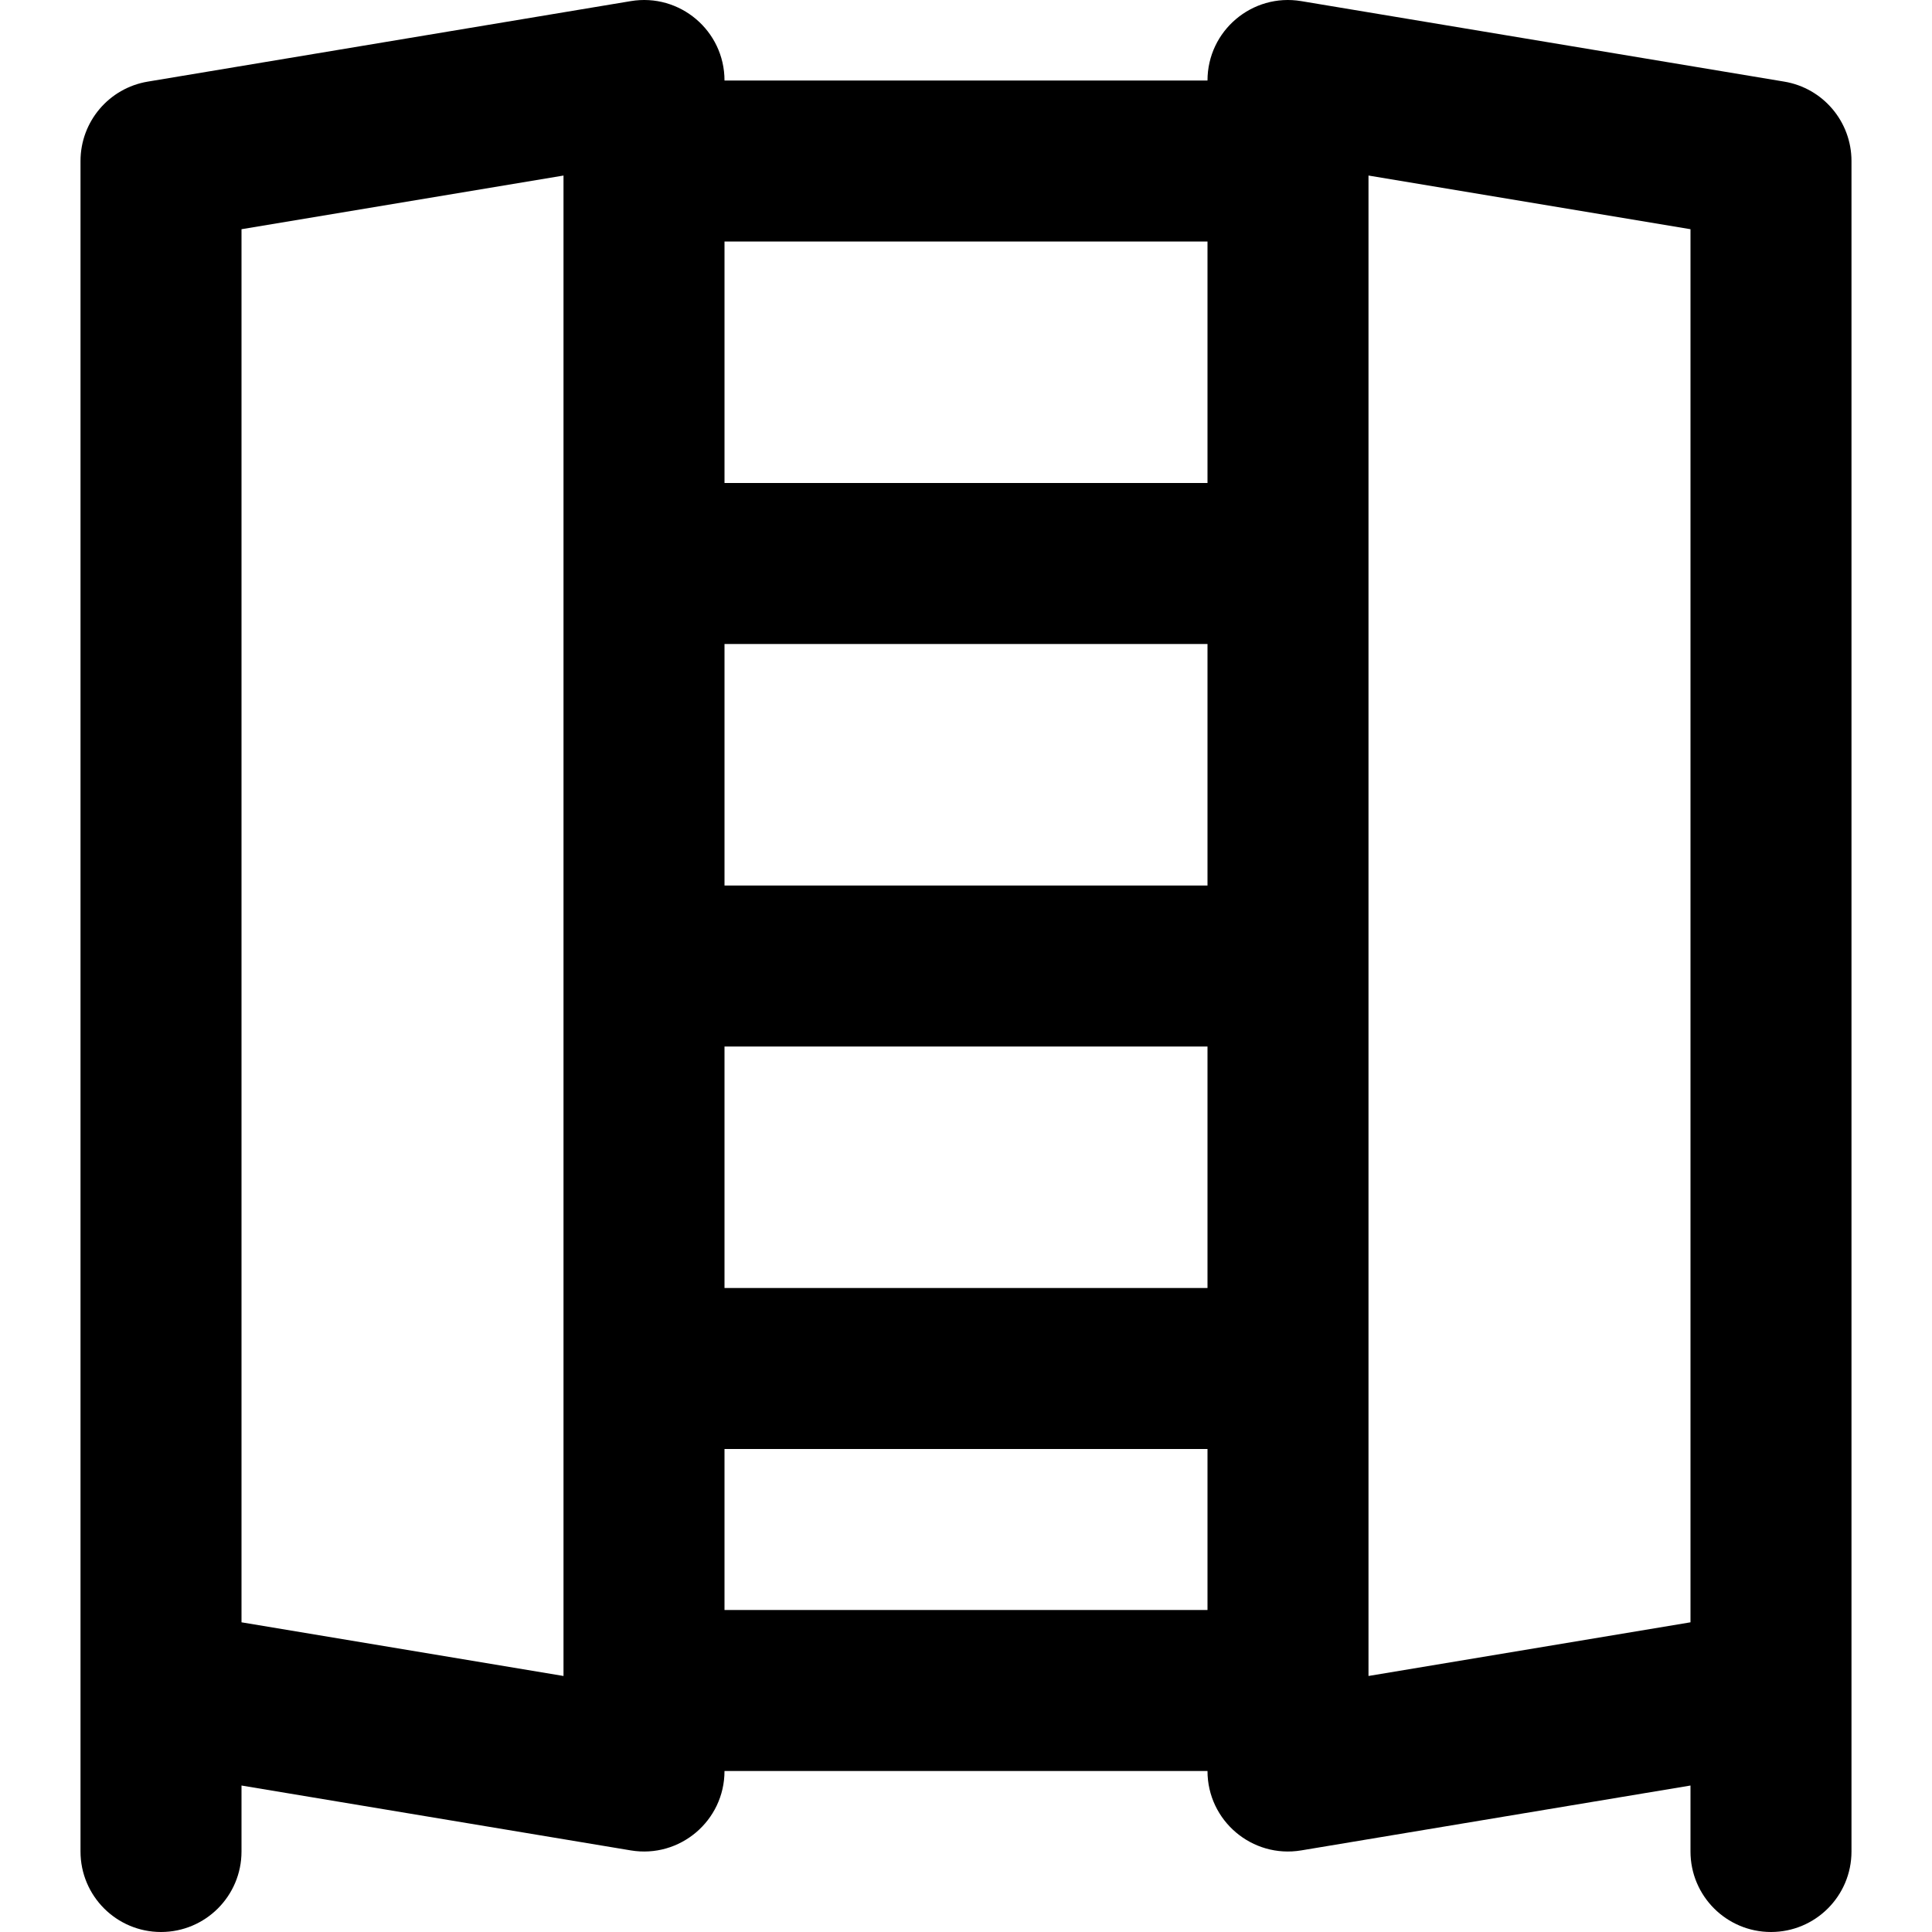 <?xml version="1.0" encoding="iso-8859-1"?>
<!-- Uploaded to: SVG Repo, www.svgrepo.com, Generator: SVG Repo Mixer Tools -->
<svg fill="#000000" height="800px" width="800px" version="1.1" id="Layer_1" xmlns="http://www.w3.org/2000/svg" xmlns:xlink="http://www.w3.org/1999/xlink" 
	 viewBox="0 0 512.005 512.005" xml:space="preserve">
<g>
	<g>
		<path d="M472.843,21.629l-128-21.333c-13.003-2.167-24.841,7.86-24.841,21.043h-128c0-13.183-11.837-23.21-24.841-21.043
			l-128,21.333c-10.287,1.714-17.826,10.615-17.826,21.043v405.333v42.667c0,11.782,9.551,21.333,21.333,21.333
			c11.782,0,21.333-9.551,21.333-21.333v-17.484l103.159,17.193c13.003,2.167,24.841-7.86,24.841-21.043h128
			c0,13.183,11.837,23.21,24.841,21.043l103.159-17.193v17.484c0,11.782,9.551,21.333,21.333,21.333
			c11.782,0,21.333-9.551,21.333-21.333v-42.667V42.672C490.669,32.243,483.13,23.343,472.843,21.629z M320.003,234.672h-128v-64
			h128V234.672z M192.003,277.339h128v64h-128V277.339z M320.003,64.005v64h-128v-64H320.003z M64.003,60.744l85.333-14.222v397.634
			l-85.333-14.222V60.744z M192.003,426.672v-42.667h128v42.667H192.003z M362.669,46.522l85.333,14.222v369.189l-85.333,14.222
			V46.522z"/>
	</g>
</g>
</svg>